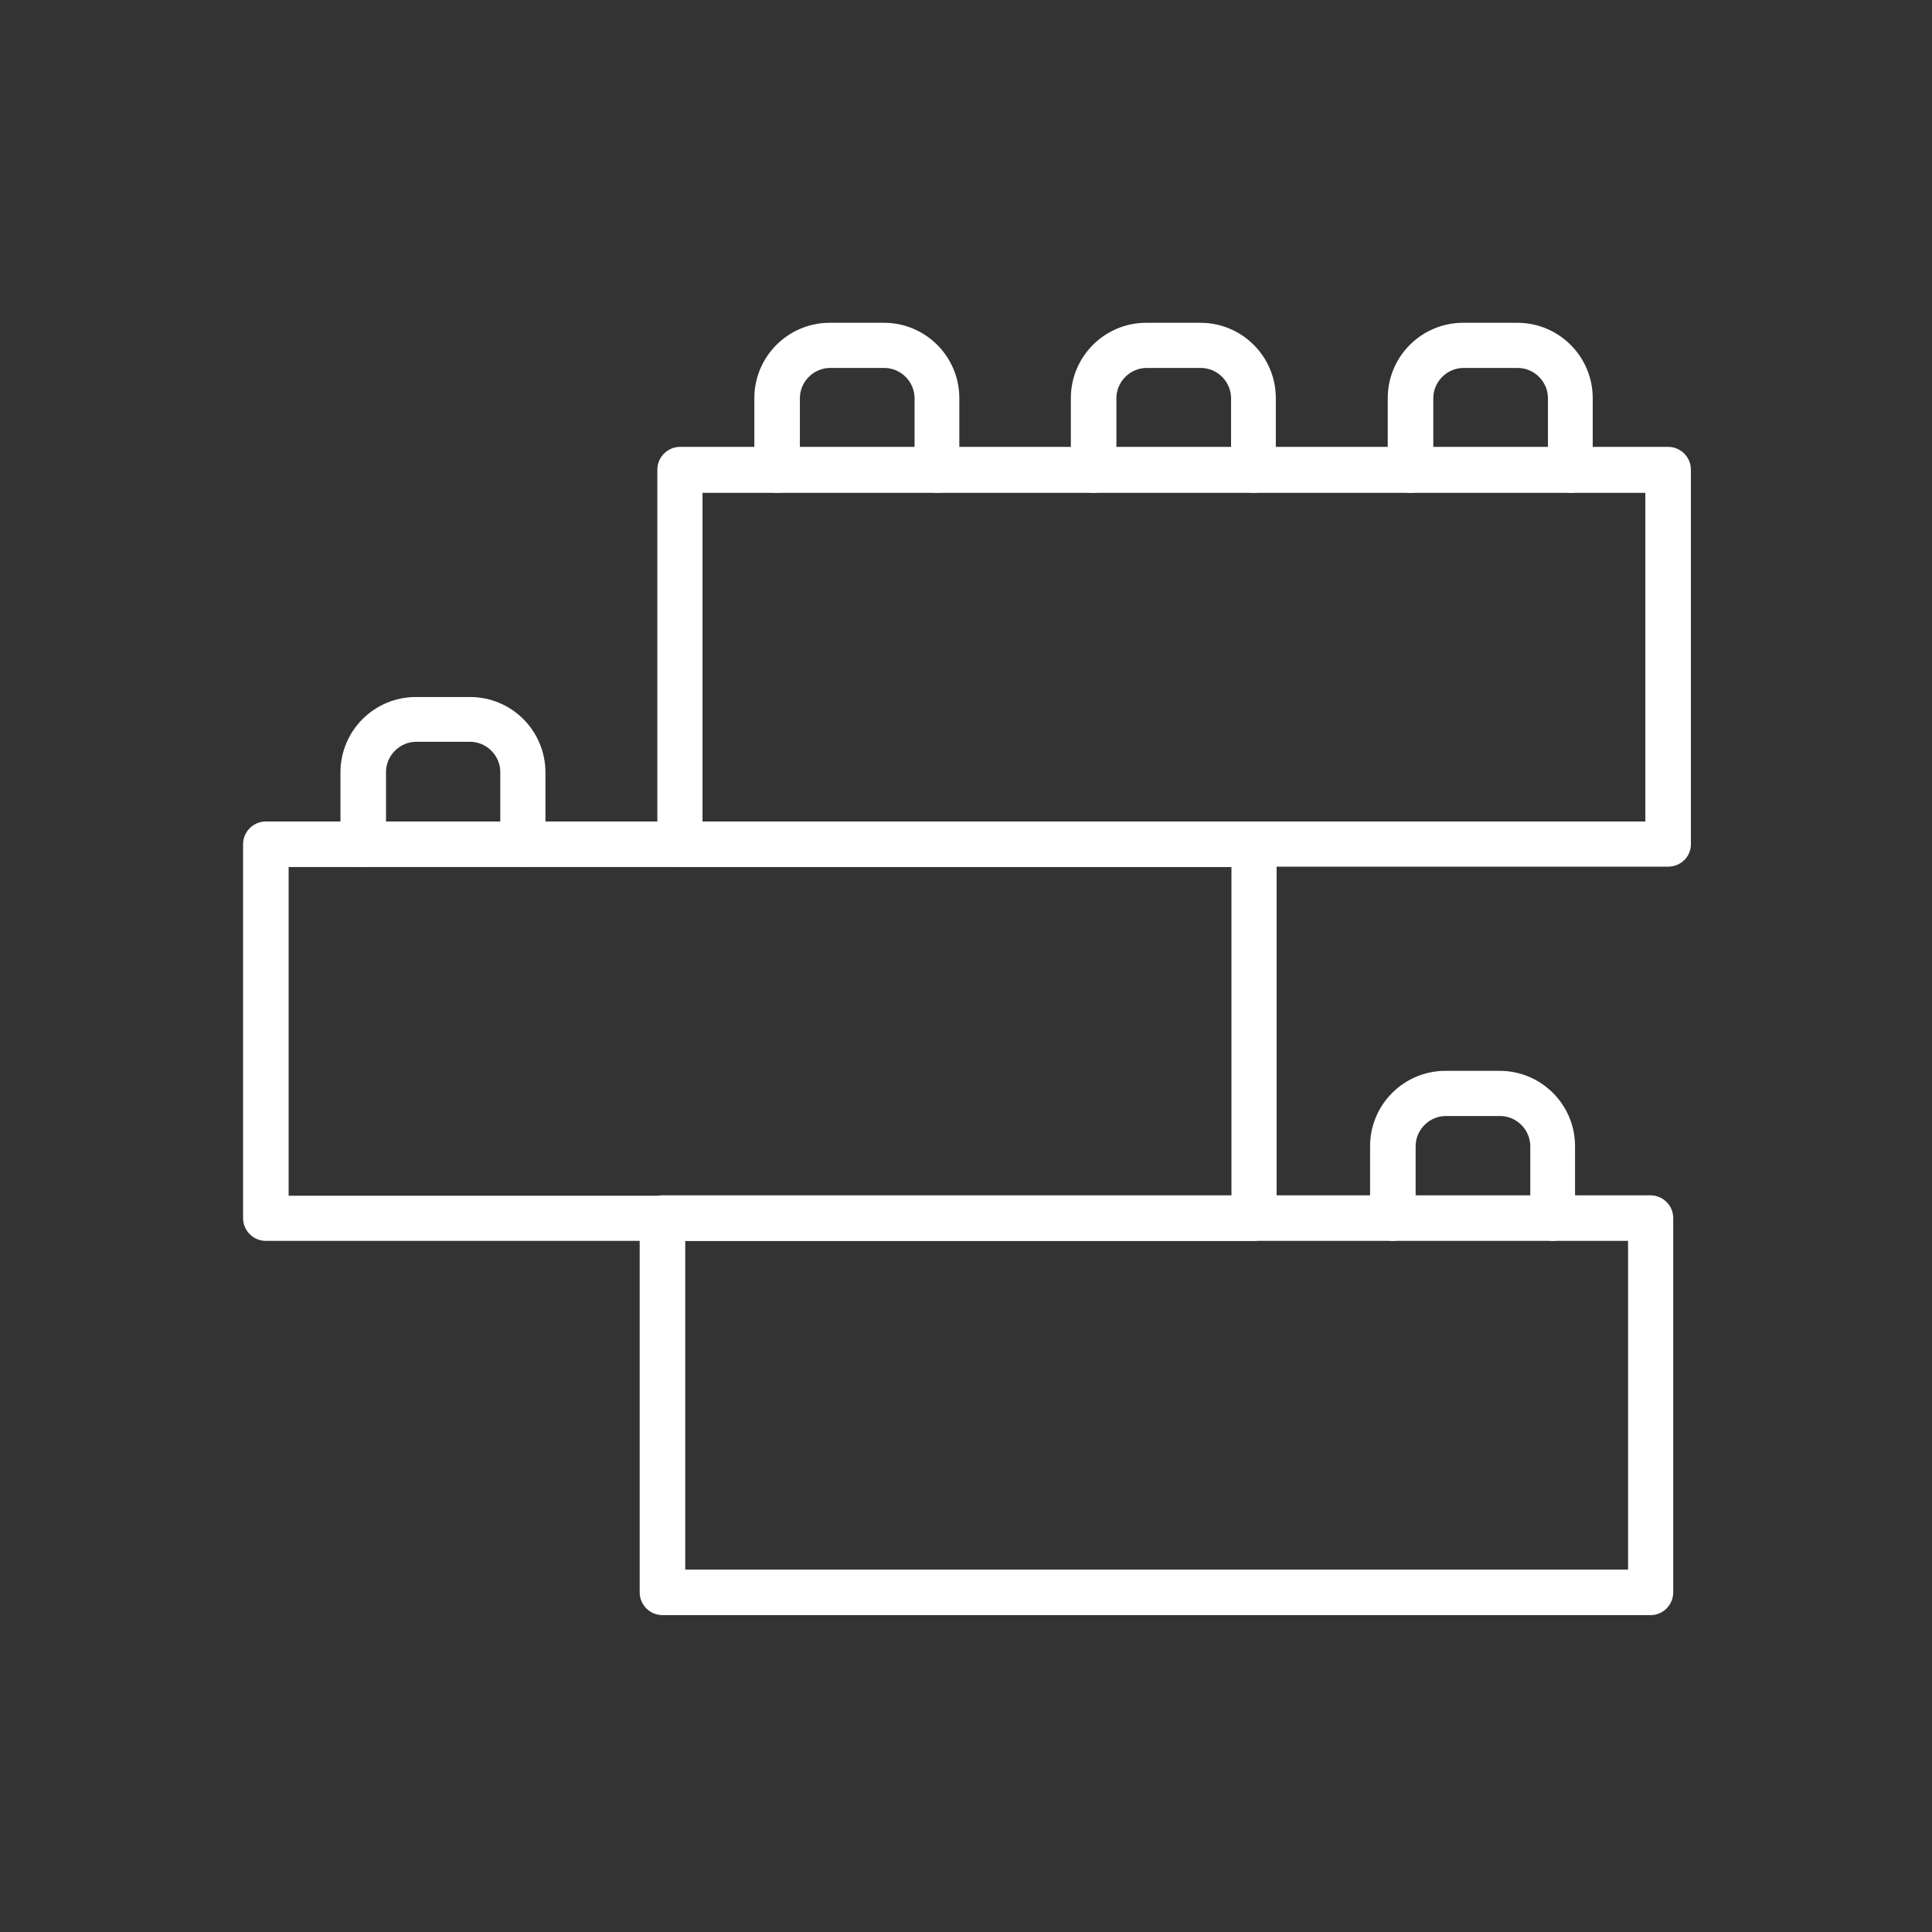 <?xml version="1.0" encoding="utf-8"?>
<!-- Generator: Adobe Illustrator 27.2.0, SVG Export Plug-In . SVG Version: 6.00 Build 0)  -->
<svg version="1.1" id="Ebene_1" xmlns="http://www.w3.org/2000/svg" xmlns:xlink="http://www.w3.org/1999/xlink" x="0px" y="0px"
	 viewBox="0 0 492 492" style="enable-background:new 0 0 492 492;" xml:space="preserve">
<rect x="0" y="0" width="492" height="492" fill="#333333" stroke="none"/>
<style type="text/css">
	.st0{fill-rule:evenodd;clip-rule:evenodd;fill:#FFFFFF;}
</style>
<g id="Master_Layer_1">
</g>
<g id="Layer_1">
	<g>
		<g>
			<g>
				<path class="st0" d="M420.4,411.3H168.7c-3.2,0-5.8-2.6-5.8-5.8v-95.3c0-3.2,2.6-5.8,5.8-5.8h251.6c3.2,0,5.8,2.6,5.8,5.8v95.3
					C426.1,408.7,423.5,411.3,420.4,411.3L420.4,411.3z M174.5,399.7h240.1V316H174.5L174.5,399.7L174.5,399.7z"/>
			</g>
			<g>
				<path class="st0" d="M395.5,316c-3.2,0-5.8-2.6-5.8-5.8v-18.3c0-4.2-3.5-7.7-7.7-7.7h-13.8c-4.2,0-7.7,3.5-7.7,7.7v18.3
					c0,3.2-2.6,5.8-5.8,5.8s-5.8-2.6-5.8-5.8v-18.3c0-10.6,8.6-19.2,19.2-19.2h13.8c10.6,0,19.2,8.6,19.2,19.2v18.3
					C401.3,313.4,398.7,316,395.5,316z"/>
			</g>
			<g>
				<path class="st0" d="M319.3,316H67.7c-3.2,0-5.8-2.6-5.8-5.8V215c0-3.2,2.6-5.8,5.8-5.8h251.6c3.2,0,5.8,2.6,5.8,5.8v95.3
					C325.1,313.4,322.5,316,319.3,316L319.3,316z M73.5,304.5h240.1v-83.7H73.5V304.5z"/>
			</g>
			<g>
				<path class="st0" d="M133.2,220.7c-3.2,0-5.8-2.6-5.8-5.8v-18.3c0-4.2-3.5-7.7-7.7-7.7H106c-4.2,0-7.7,3.5-7.7,7.7V215
					c0,3.2-2.6,5.8-5.8,5.8s-5.8-2.6-5.8-5.8v-18.3c0-10.6,8.6-19.2,19.2-19.2h13.8c10.6,0,19.2,8.6,19.2,19.2V215
					C139,218.2,136.4,220.7,133.2,220.7z"/>
			</g>
			<g>
				<g>
					<path class="st0" d="M424.8,220.7H173.2c-3.2,0-5.8-2.6-5.8-5.8v-95.3c0-3.2,2.6-5.8,5.8-5.8h251.6c3.2,0,5.8,2.6,5.8,5.8V215
						C430.6,218.2,428,220.7,424.8,220.7L424.8,220.7z M178.9,209.2h240.1v-83.7H178.9V209.2z"/>
				</g>
				<g>
					<g>
						<path class="st0" d="M319.3,125.5c-3.2,0-5.8-2.6-5.8-5.8v-18.3c0-4.2-3.5-7.7-7.7-7.7h-13.8c-4.2,0-7.7,3.5-7.7,7.7v18.3
							c0,3.2-2.6,5.8-5.8,5.8s-5.8-2.6-5.8-5.8v-18.3c0-10.6,8.6-19.2,19.2-19.2h13.8c10.6,0,19.2,8.6,19.2,19.2v18.3
							C325.1,122.9,322.5,125.5,319.3,125.5z"/>
					</g>
					<g>
						<path class="st0" d="M238.7,125.5c-3.2,0-5.8-2.6-5.8-5.8v-18.3c0-4.2-3.5-7.7-7.7-7.7h-13.8c-4.2,0-7.7,3.5-7.7,7.7v18.3
							c0,3.2-2.6,5.8-5.8,5.8s-5.8-2.6-5.8-5.8v-18.3c0-10.6,8.6-19.2,19.2-19.2h13.8c10.6,0,19.2,8.6,19.2,19.2v18.3
							C244.4,122.9,241.9,125.5,238.7,125.5z"/>
					</g>
					<g>
						<path class="st0" d="M400,125.5c-3.2,0-5.8-2.6-5.8-5.8v-18.3c0-4.2-3.5-7.7-7.7-7.7h-13.8c-4.2,0-7.7,3.5-7.7,7.7v18.3
							c0,3.2-2.6,5.8-5.8,5.8s-5.8-2.6-5.8-5.8v-18.3c0-10.6,8.6-19.2,19.2-19.2h13.8c10.6,0,19.2,8.6,19.2,19.2v18.3
							C405.8,122.9,403.2,125.5,400,125.5z"/>
					</g>
				</g>
			</g>
		</g>
	</g>
</g>
</svg>
